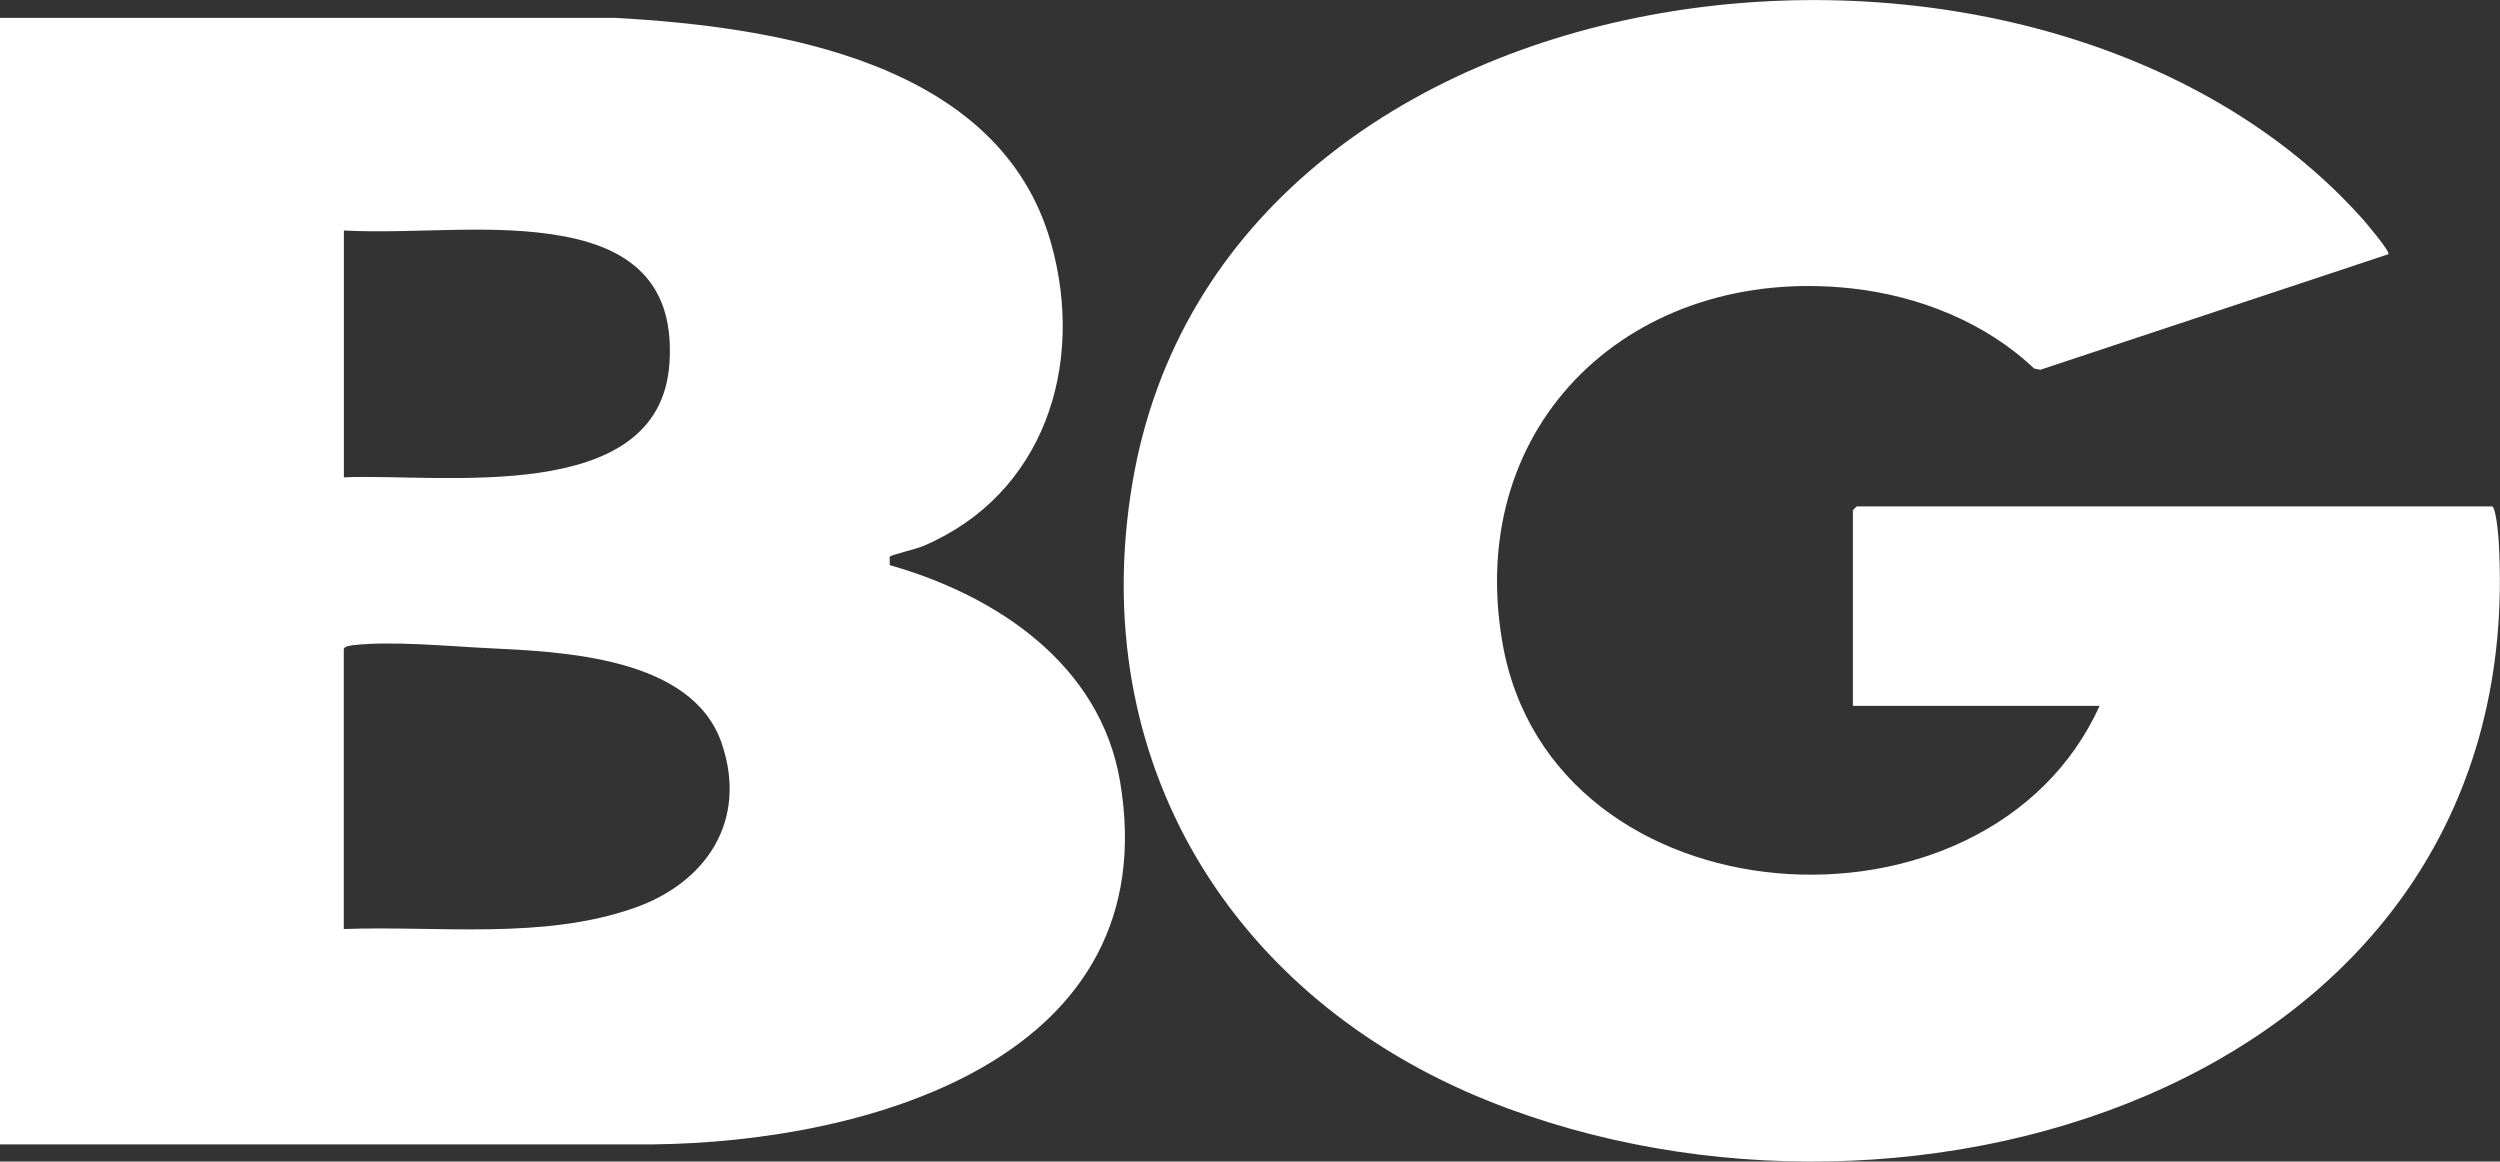 <?xml version="1.0" encoding="UTF-8"?>
<svg id="Layer_2" data-name="Layer 2" xmlns="http://www.w3.org/2000/svg" viewBox="0 0 237.51 110.35">
  <rect x="0" y="0" width="237.51" height="110.35" fill="#333333" stroke="none"/>
  <defs>
    <style>
      .cls-1 {
        fill: #fff;
      }
    </style>
  </defs>
  <g id="Layer_1-2" data-name="Layer 1">
    <g>
      <path class="cls-1" d="M0,1.7h58.49c15.32.85,36.56,4.16,41.38,21.45,3.24,11.6-.69,23.84-12.17,28.73-.58.25-3.03.85-3.13.98-.12.14.01.59-.04.83,10.14,2.88,20.01,9.43,21.88,20.55,4.43,26.28-23.82,34.27-44.42,34.48H0V1.7ZM32.67,45.35c9.2-.4,30.02,2.84,30.93-10.84.48-7.17-3.17-10.75-9.93-12.04-6.71-1.28-14.17-.22-21-.57v23.45ZM32.67,88.26c9.03-.32,18.9,1.04,27.56-1.99,6.87-2.4,10.82-8.29,8.35-15.61-2.79-8.28-15.17-8.74-22.34-9.09-3.77-.18-9.04-.7-12.72-.27-.25.03-.86.11-.86.39v26.57Z"/>
      <path class="cls-1" d="M236.76,48.1c.36.11.6,2.73.63,3.36,2.97,51.14-55.52,69.38-96,53.13-24.38-9.78-38.28-32.27-33.8-58.74,8.58-50.74,85.98-59.82,116.96-24.94.34.39,2.54,3,2.36,3.24l-33.07,10.98-.59-.12c-4.65-4.41-10.99-6.91-17.34-7.61-20.61-2.27-36.83,12.62-33.17,33.68,4.67,26.82,46.06,29.53,56.73,5.98h-23.44v-18.58s.35-.37.37-.37h60.34Z"/>
    </g>
  </g>
</svg>